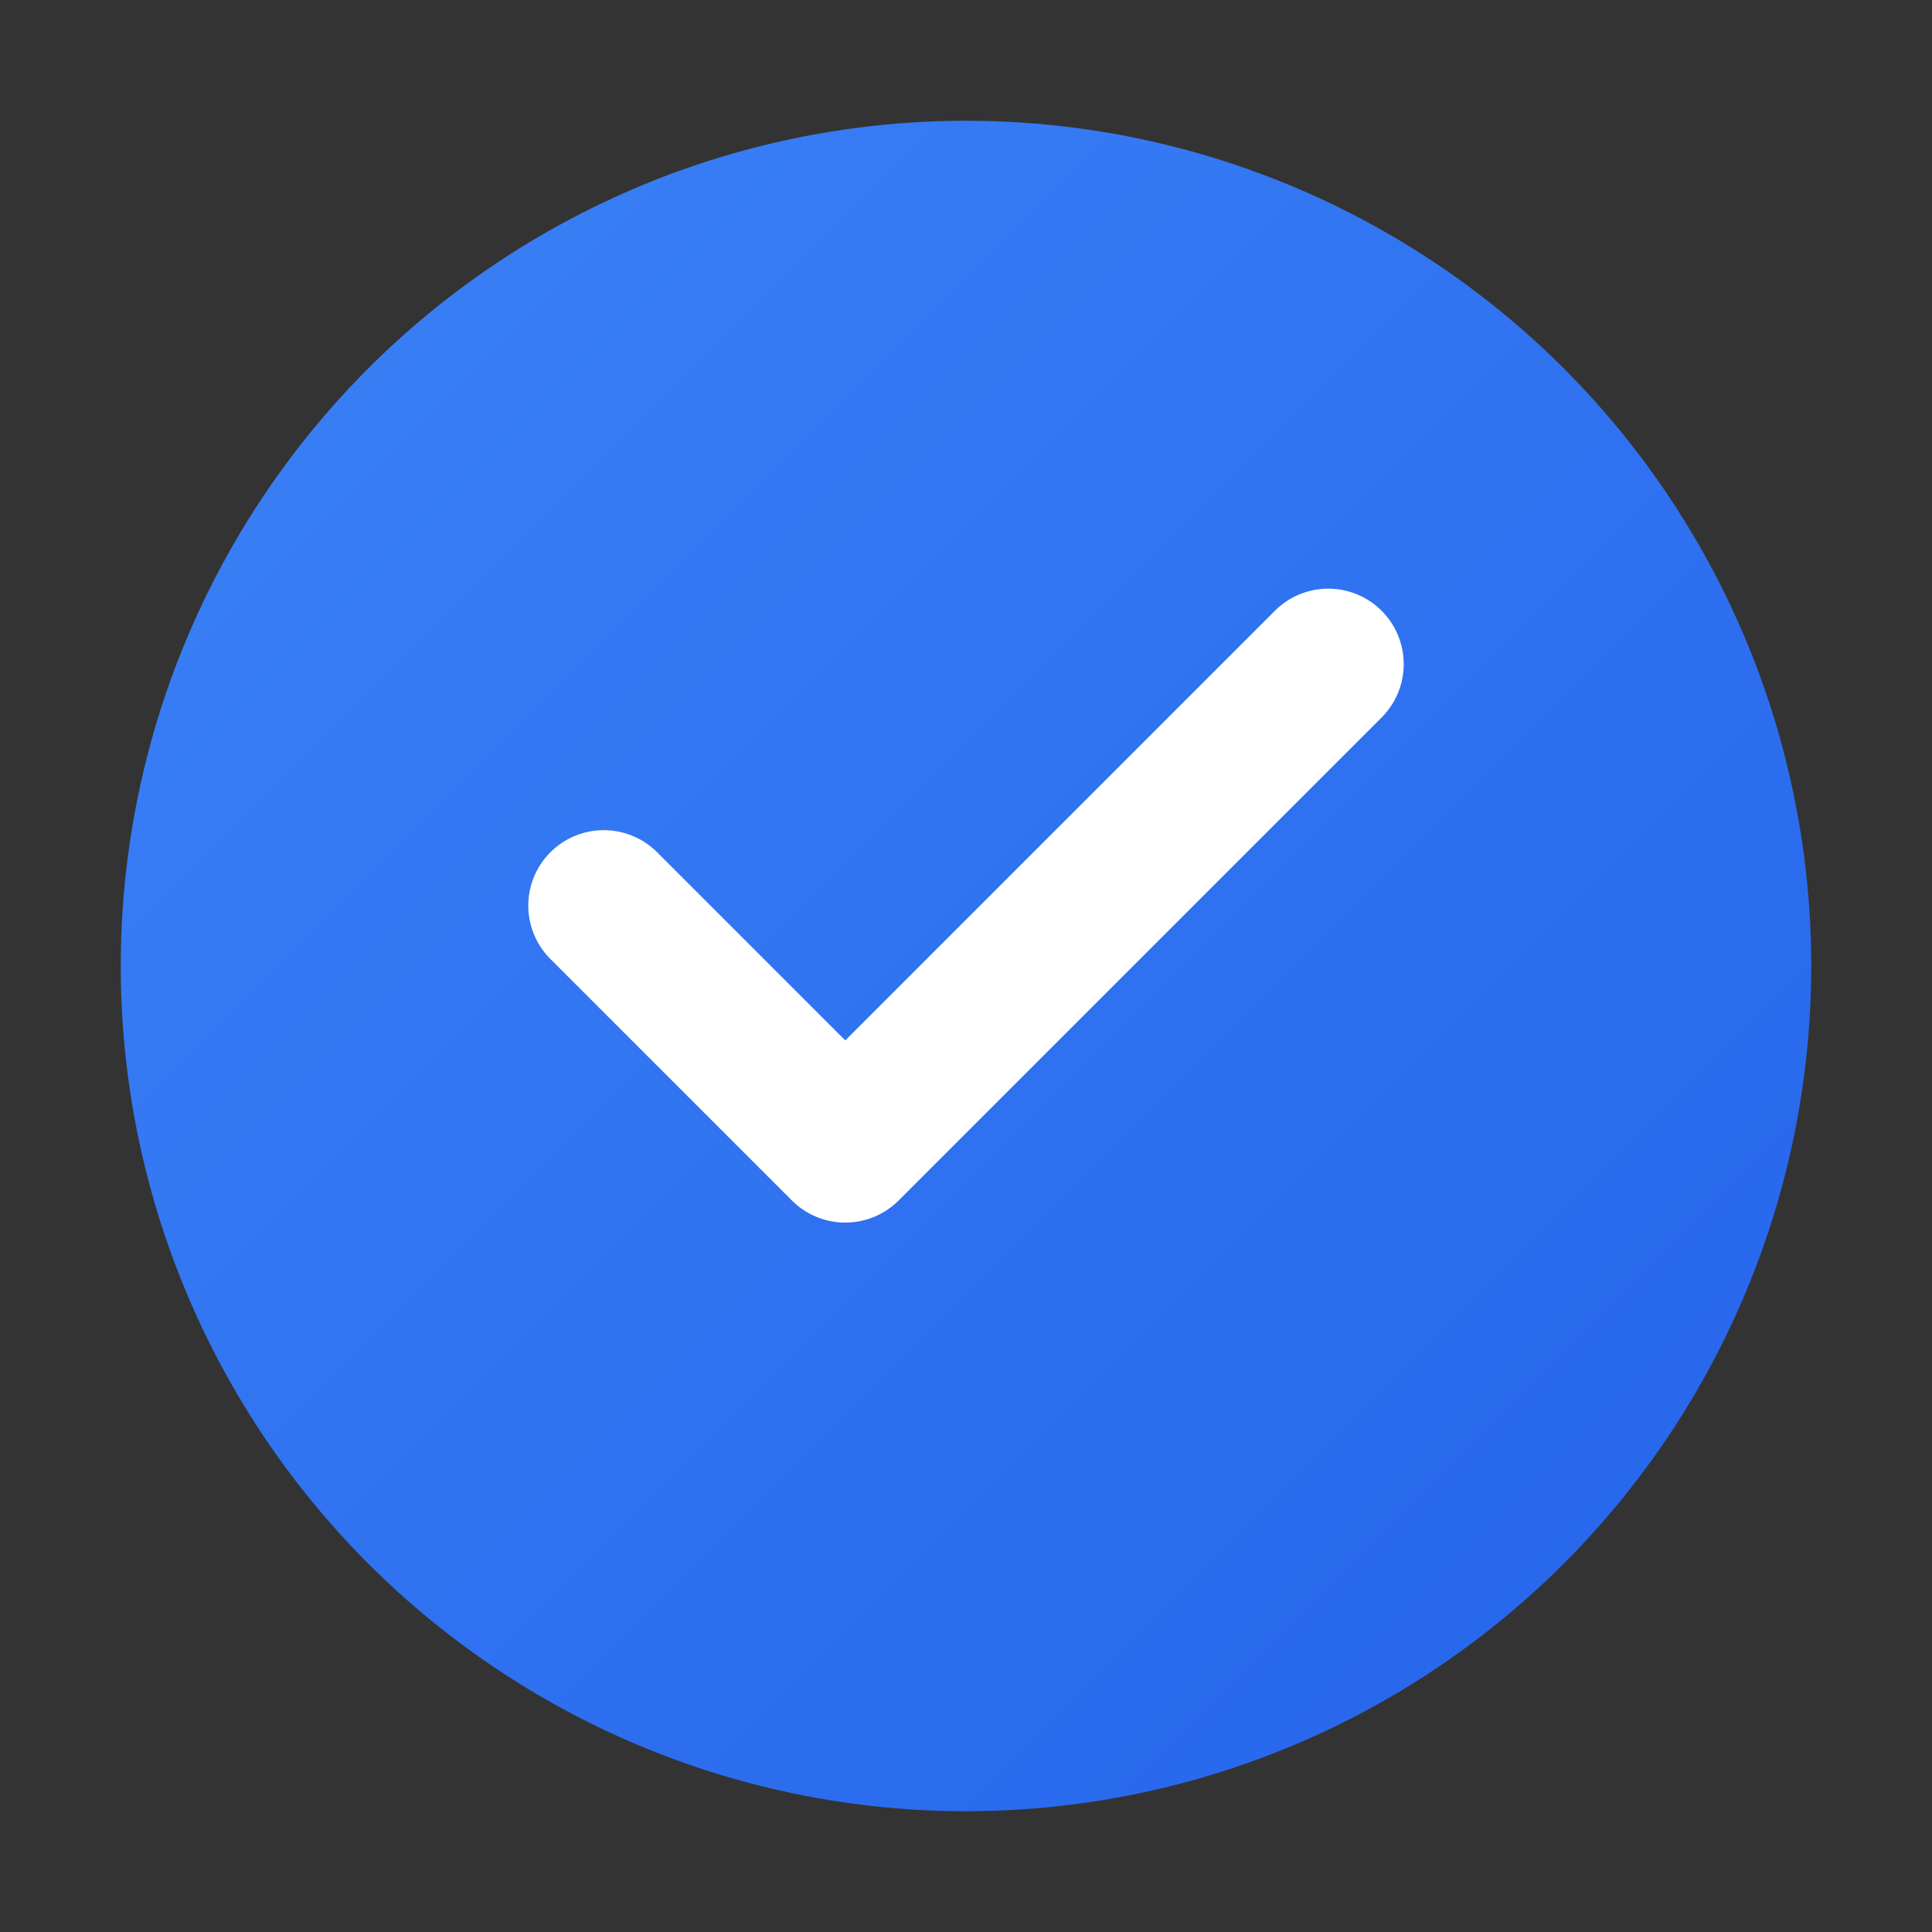 <svg xmlns="http://www.w3.org/2000/svg" viewBox="0 0 32 32">
  <rect x="0" y="0" width="32" height="32" fill="#333333" stroke="none"/>
  <defs>
    <!-- Primary gradient matching Blue Marble brand -->
    <linearGradient id="primaryGradient-32" x1="0%" y1="0%" x2="100%" y2="100%">
      <stop offset="0%" style="stop-color:#3b82f6"/>
      <stop offset="100%" style="stop-color:#2563eb"/>
    </linearGradient>
    
    <!-- Shadow for larger sizes -->
    
  </defs>
  
  <!-- Background circle -->
  <circle cx="16" cy="16" r="14" 
          fill="url(#primaryGradient-32)"
          />
  
  <!-- Checkmark symbol -->
  <path d="M10 15 L14 19 L22 11" 
        stroke="white" 
        stroke-width="2.5" 
        stroke-linecap="round" 
        stroke-linejoin="round" 
        fill="none"/>
</svg>